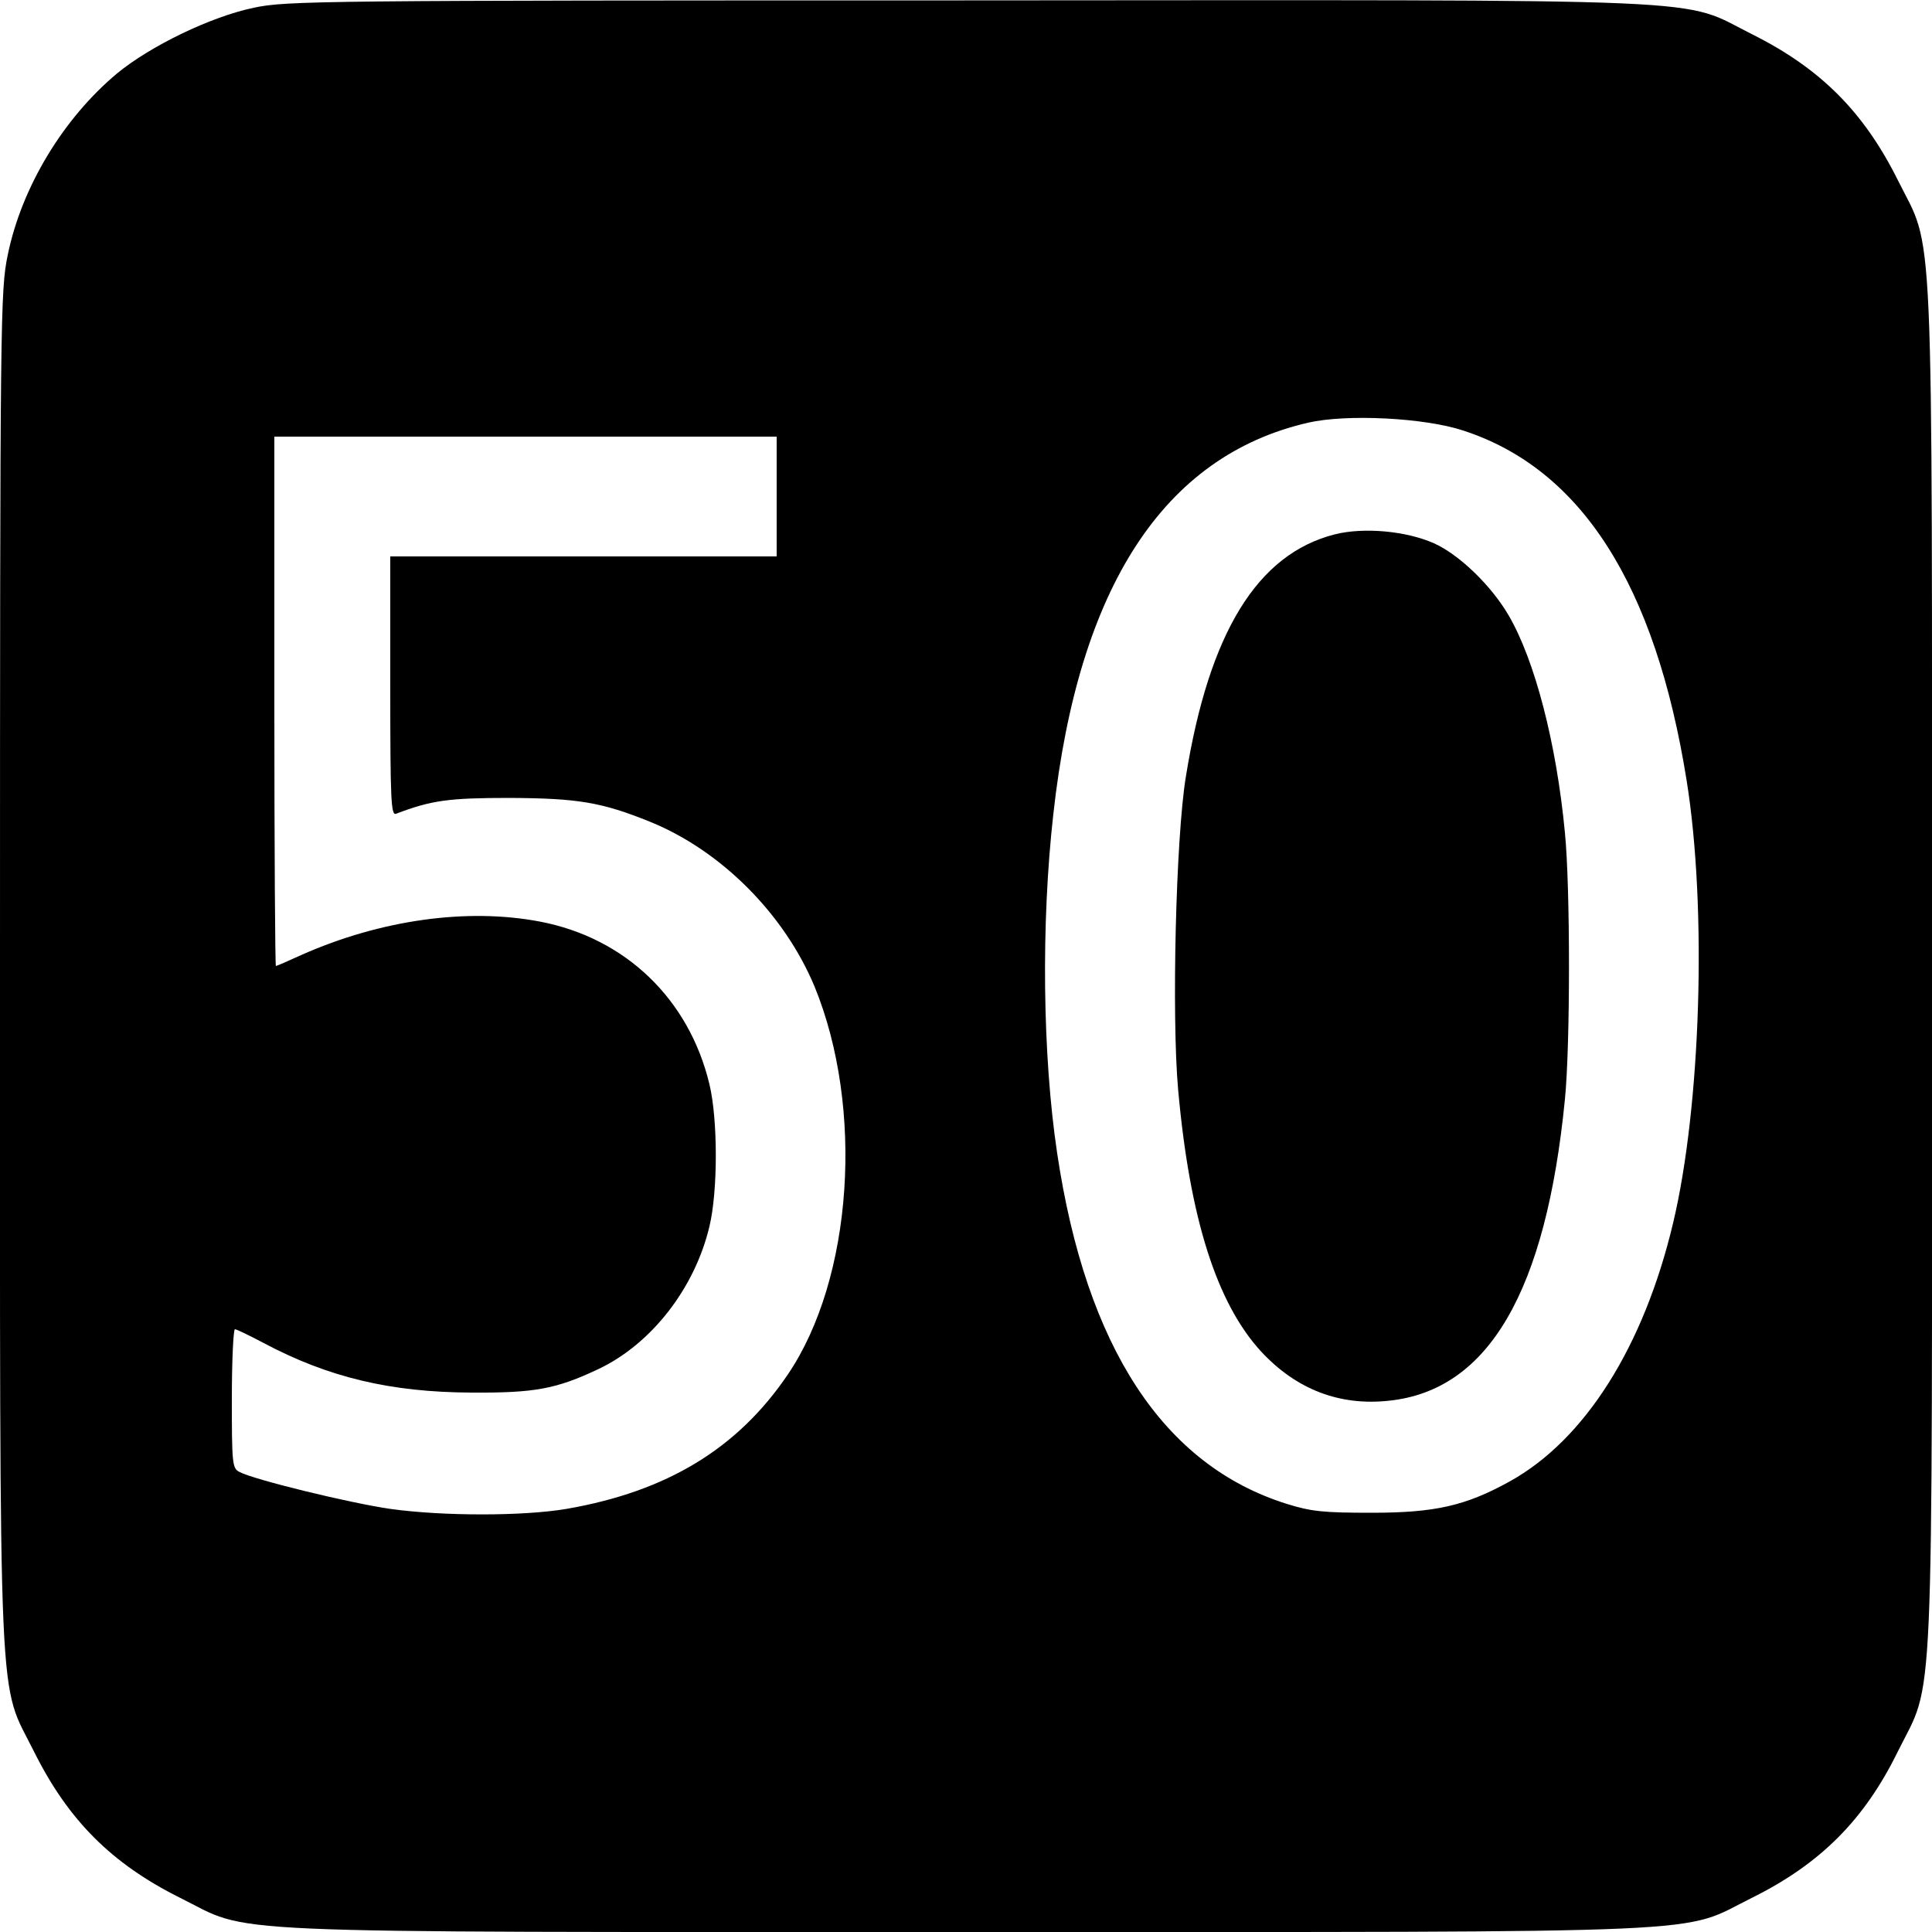 <?xml version="1.0" standalone="no"?>
<!DOCTYPE svg PUBLIC "-//W3C//DTD SVG 20010904//EN"
 "http://www.w3.org/TR/2001/REC-SVG-20010904/DTD/svg10.dtd">
<svg version="1.0" xmlns="http://www.w3.org/2000/svg"
 width="500pt" height="500pt" viewBox="0 0 500 500"
 preserveAspectRatio="xMidYMid meet">
<g transform="translate(0,500) scale(0.1,-0.1)"
fill="#000000" stroke="none">
<path d="M657 4980 c-111 -23 -268 -99 -354 -170 -139 -116 -247 -294 -283
-470 -19 -92 -20 -150 -20 -1840 0 -1998 -6 -1843 89 -2035 88 -176 200 -288
376 -376 192 -95 37 -89 2035 -89 1998 0 1843 -6 2035 89 177 88 290 202 376
377 96 194 89 38 89 2034 0 1998 6 1843 -89 2035 -88 176 -200 288 -376 376
-192 96 -36 89 -2040 88 -1668 0 -1754 -1 -1838 -19z m3129 -1094 c306 -99
498 -399 579 -906 53 -330 37 -843 -35 -1145 -76 -320 -228 -561 -423 -669
-114 -63 -193 -81 -357 -81 -124 0 -156 3 -220 23 -319 100 -519 405 -594 907
-38 253 -42 594 -10 878 65 588 286 927 659 1013 99 23 301 13 401 -20z
m-1776 -171 l0 -155 -500 0 -500 0 0 -336 c0 -298 2 -335 15 -330 92 35 136
41 295 41 176 -1 237 -11 363 -62 184 -75 347 -239 425 -426 129 -315 99 -756
-69 -1004 -130 -192 -313 -303 -573 -348 -112 -19 -320 -19 -456 0 -104 15
-355 76 -391 96 -18 9 -19 24 -19 189 0 99 4 180 8 180 4 0 37 -16 73 -35 169
-90 330 -128 539 -129 164 -1 219 9 329 61 137 65 249 209 287 369 22 92 22
276 0 368 -53 221 -218 379 -439 421 -189 36 -413 4 -616 -86 -35 -16 -65 -29
-67 -29 -2 0 -4 308 -4 685 l0 685 650 0 650 0 0 -155z"/>
<path d="M3454 3617 c-200 -51 -325 -254 -385 -627 -26 -158 -37 -620 -20
-810 30 -334 100 -553 215 -678 91 -98 203 -141 331 -127 257 27 406 282 455
780 14 141 14 548 0 690 -22 232 -78 447 -146 563 -45 77 -128 157 -193 186
-72 32 -182 42 -257 23z"/>
</g>
</svg>
